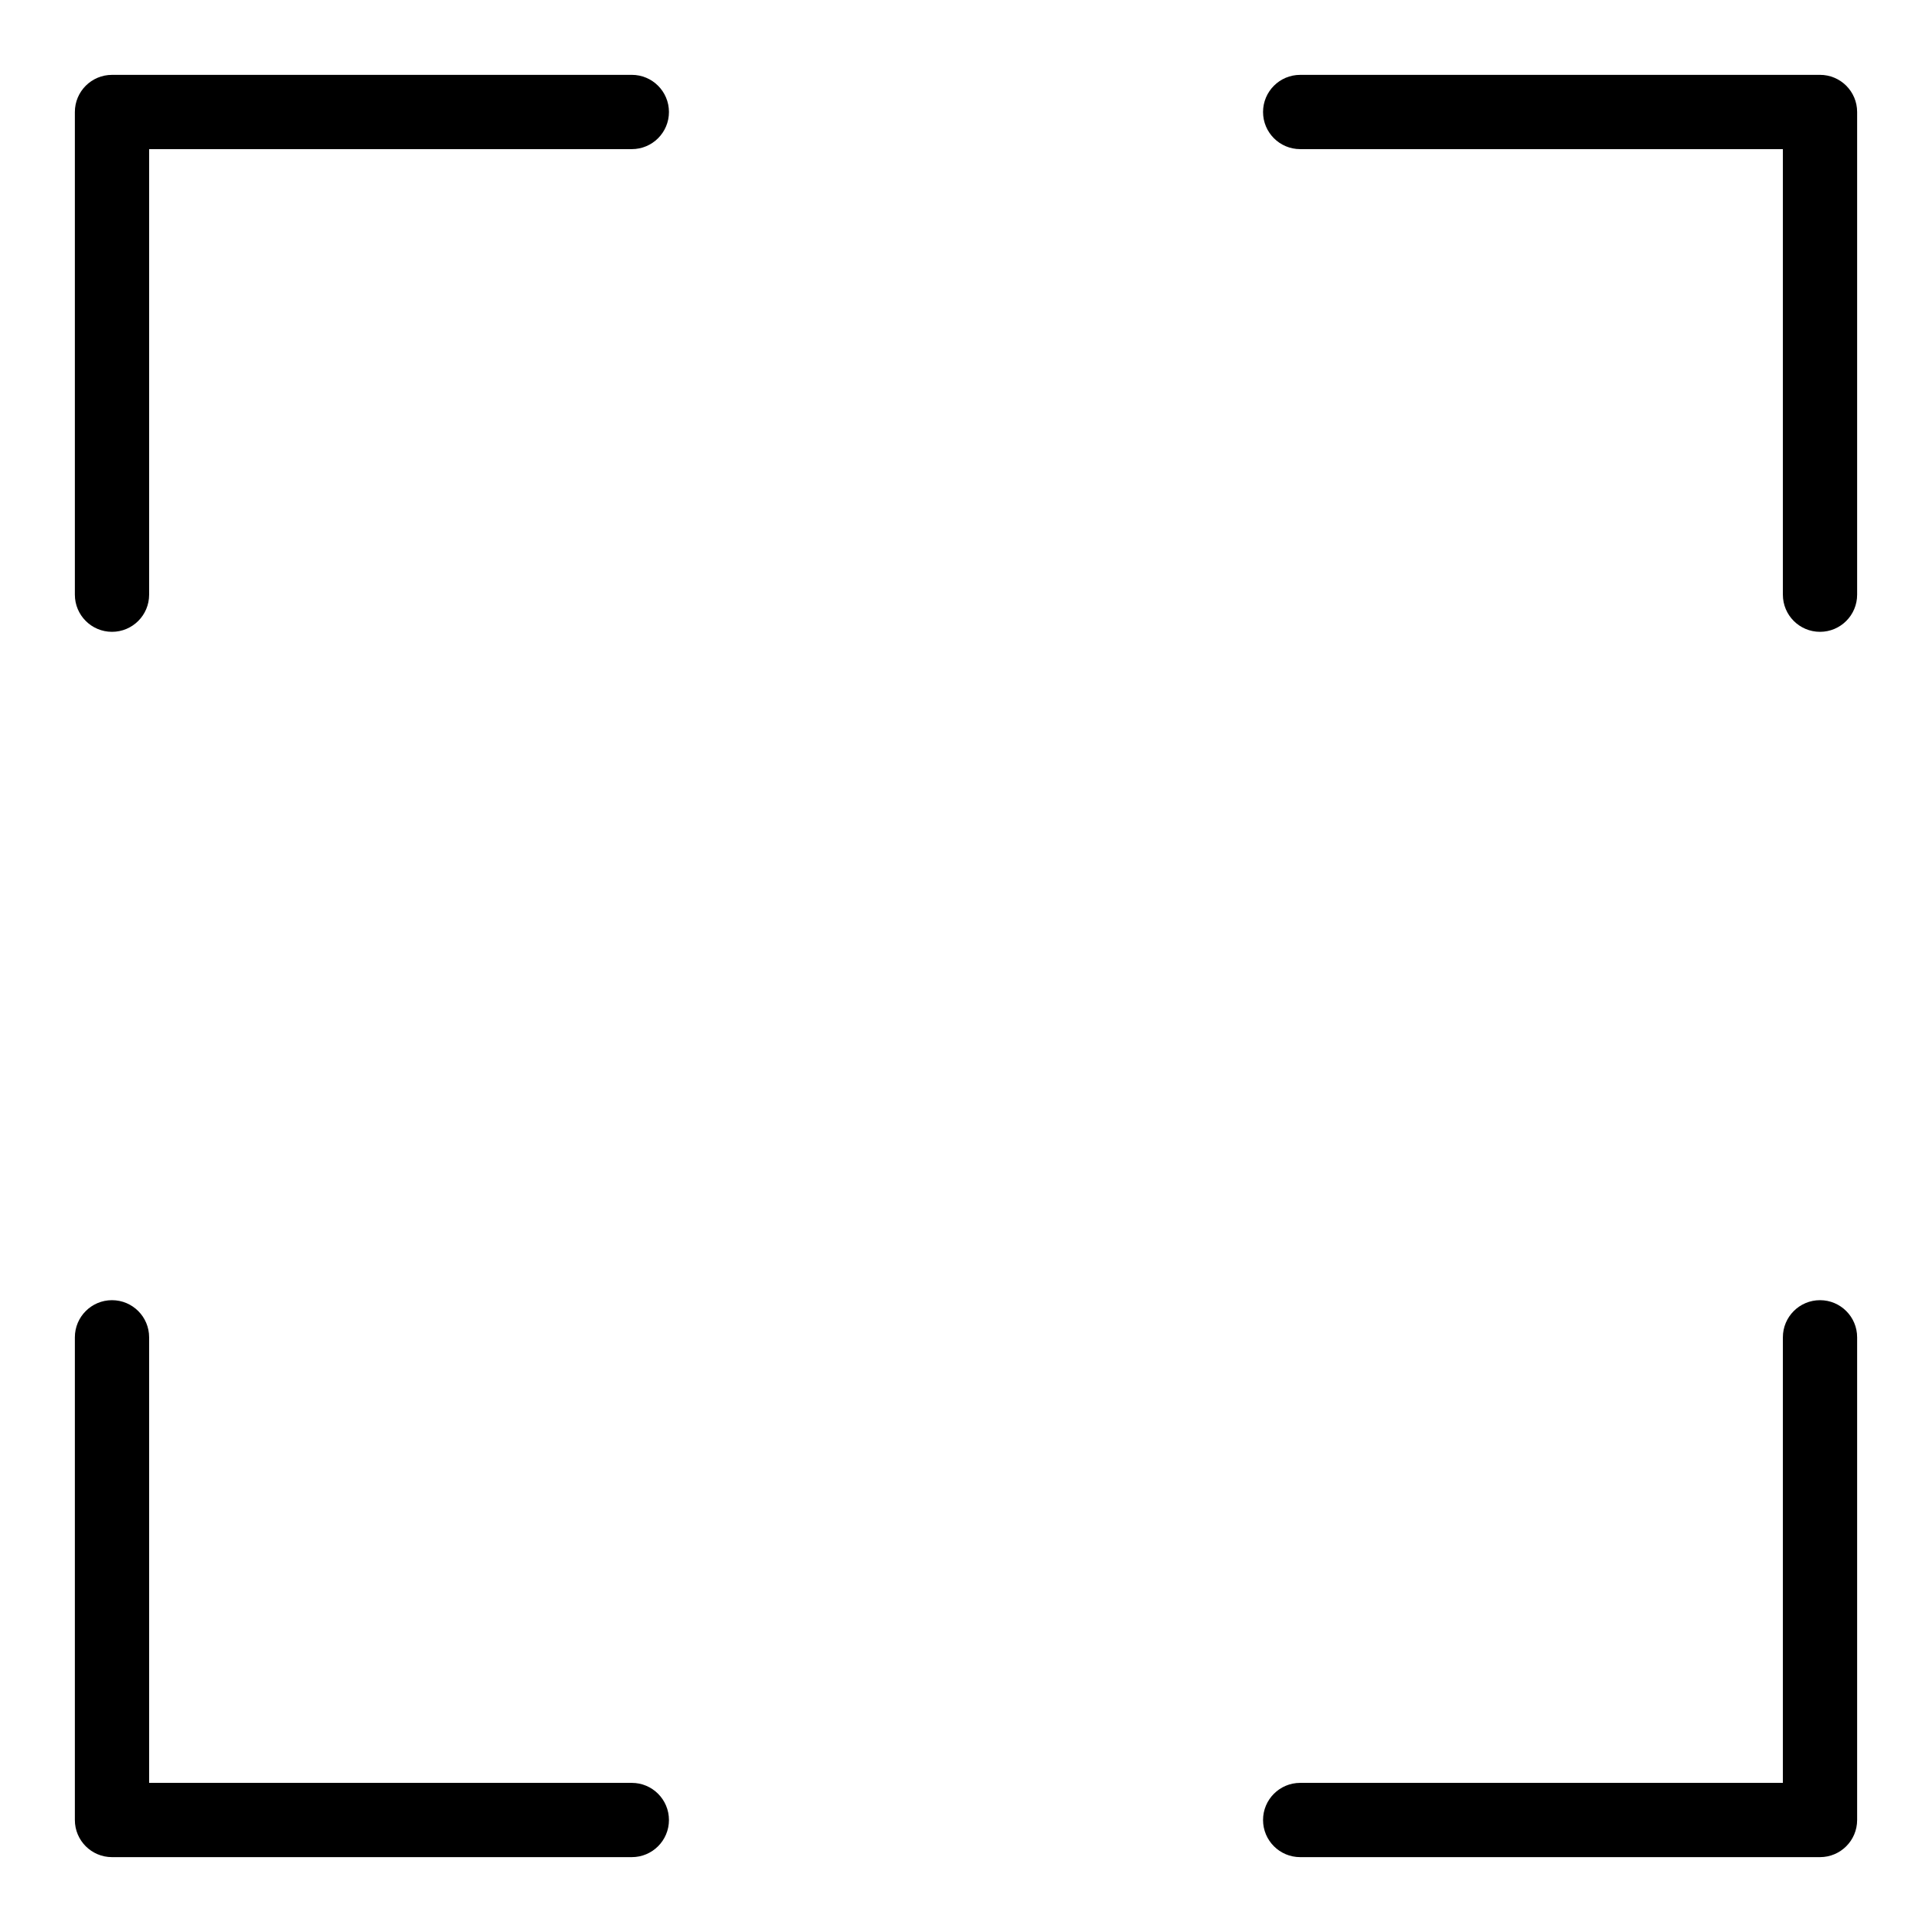<?xml version="1.0" encoding="UTF-8"?>
<!-- Uploaded to: SVG Repo, www.svgrepo.com, Generator: SVG Repo Mixer Tools -->
<svg fill="#000000" width="800px" height="800px" version="1.1" viewBox="144 144 512 512" xmlns="http://www.w3.org/2000/svg">
 <g>
  <path d="m311.44 163.84h-137.76c-5.434 0-9.84 4.406-9.84 9.84v127.92c0 5.434 4.406 9.84 9.84 9.84 5.434 0 9.84-4.406 9.84-9.84v-118.08h127.92c5.434 0 9.84-4.406 9.84-9.84-0.004-5.438-4.41-9.844-9.844-9.844z"/>
  <path d="m626.32 163.84h-137.76c-5.434 0-9.84 4.406-9.84 9.84 0 5.434 4.406 9.84 9.84 9.84h127.92v118.08c0 5.434 4.406 9.84 9.84 9.84 5.434 0 9.84-4.406 9.84-9.84v-127.92c0-5.438-4.406-9.844-9.84-9.844z"/>
  <path d="m311.44 616.48h-127.92v-118.08c0-5.434-4.406-9.84-9.84-9.84-5.434 0-9.84 4.406-9.84 9.84v127.92c0 5.434 4.406 9.84 9.84 9.84h137.76c5.434 0 9.84-4.406 9.84-9.84-0.004-5.434-4.41-9.84-9.844-9.84z"/>
  <path d="m626.32 488.56c-5.434 0-9.84 4.406-9.84 9.84v118.08h-127.92c-5.434 0-9.84 4.406-9.84 9.84 0 5.434 4.406 9.84 9.84 9.84h137.76c5.434 0 9.84-4.406 9.84-9.84v-127.92c0-5.434-4.406-9.84-9.84-9.84z"/>
 </g>
</svg>
